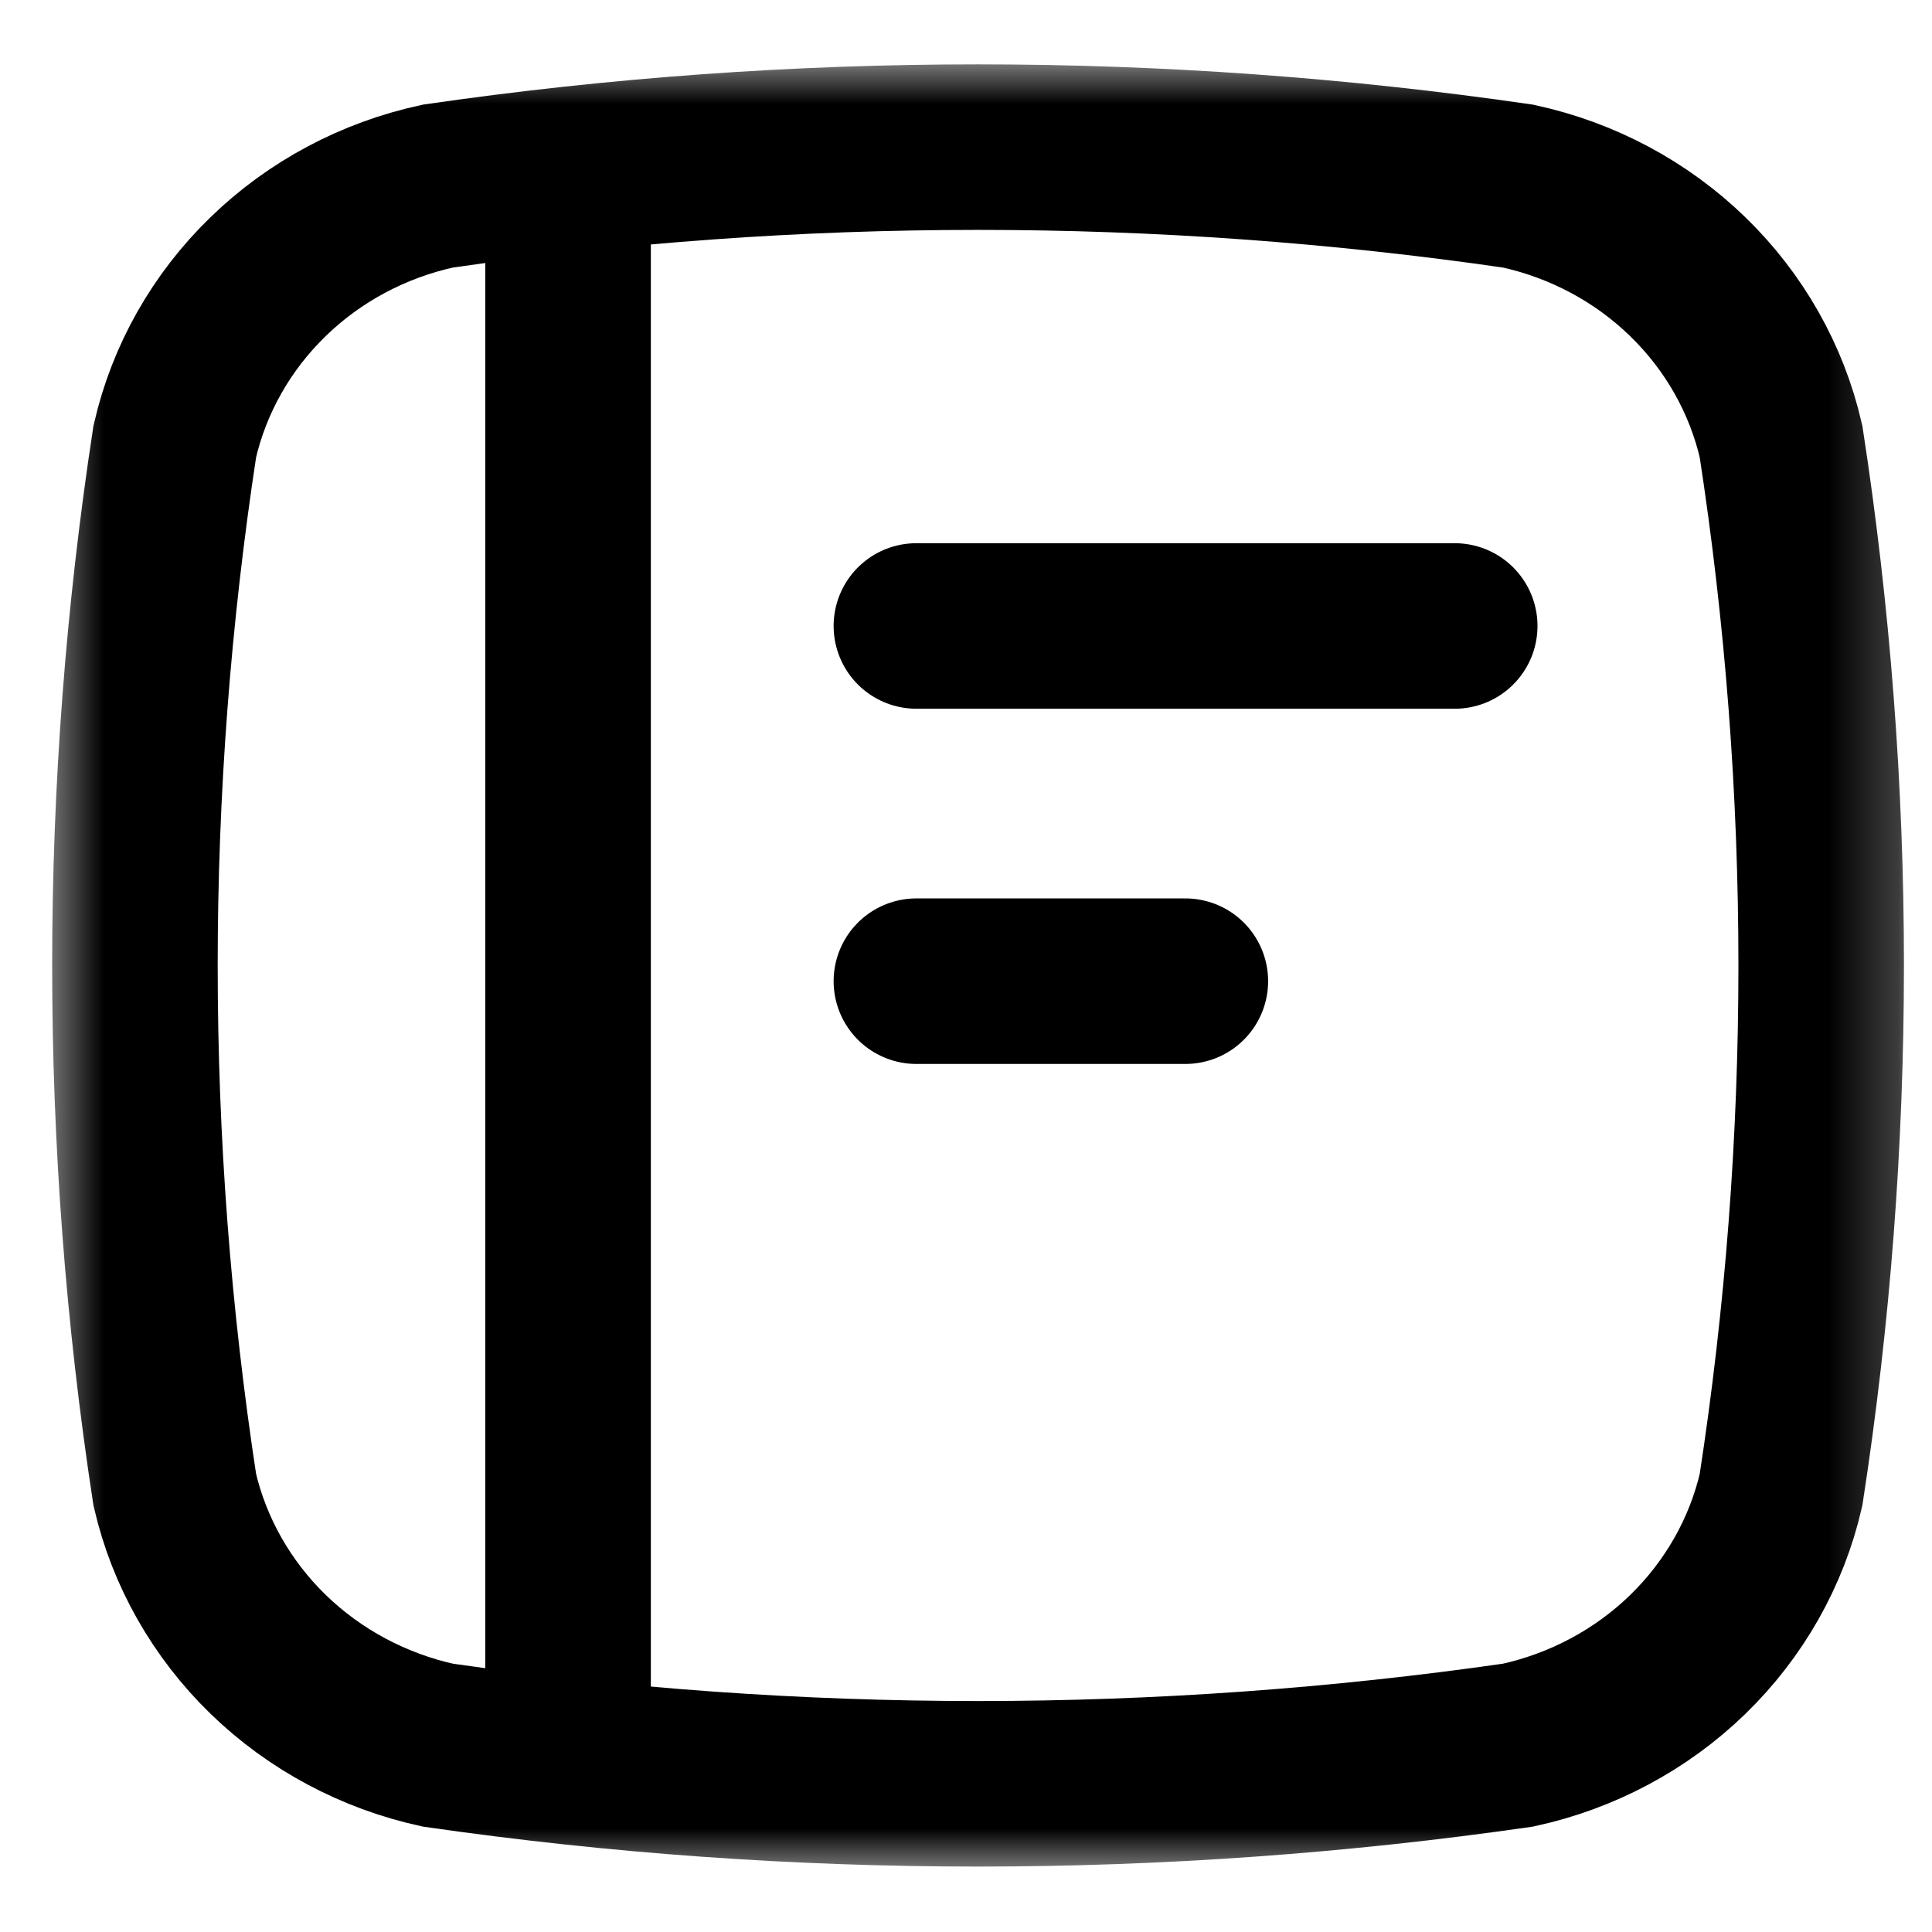 <svg width="28" height="28" viewBox="0 0 28 28" fill="none"
	xmlns="http://www.w3.org/2000/svg">
	<mask id="mask0_682_66" style="mask-type:luminance" maskUnits="userSpaceOnUse" x="0"
		y="0" width="28" height="28">
		<path d="M27.767 0.8H0.578V27.19H27.767V0.8Z" fill="white" />
	</mask>
	<g mask="url(#mask0_682_66)">
		<path
			d="M22 25.292C16.81 26.039 11.535 26.039 6.346 25.292C5.415 25.088 4.562 24.632 3.887 23.977C3.213 23.322 2.743 22.495 2.533 21.591C1.763 16.554 1.763 11.435 2.533 6.398C2.741 5.493 3.21 4.665 3.885 4.01C4.56 3.354 5.414 2.899 6.346 2.697C11.535 1.944 16.81 1.944 22 2.697C22.931 2.899 23.785 3.354 24.46 4.01C25.135 4.665 25.604 5.493 25.812 6.398C26.588 11.434 26.588 16.555 25.812 21.591C25.604 22.495 25.134 23.323 24.459 23.979C23.784 24.634 22.931 25.089 22 25.292Z"
			stroke="black" stroke-width="2.399" stroke-miterlimit="10" />
		<path d="M8.233 3.261V25.173" stroke="black" stroke-width="2.399"
			stroke-linecap="round" stroke-linejoin="round" />
		<path d="M13.281 9.072H21.083" stroke="black" stroke-width="2.399"
			stroke-linecap="round" stroke-linejoin="round" />
		<path d="M13.281 14.22H17.179" stroke="black" stroke-width="2.399"
			stroke-linecap="round" stroke-linejoin="round" />
	</g>
</svg>